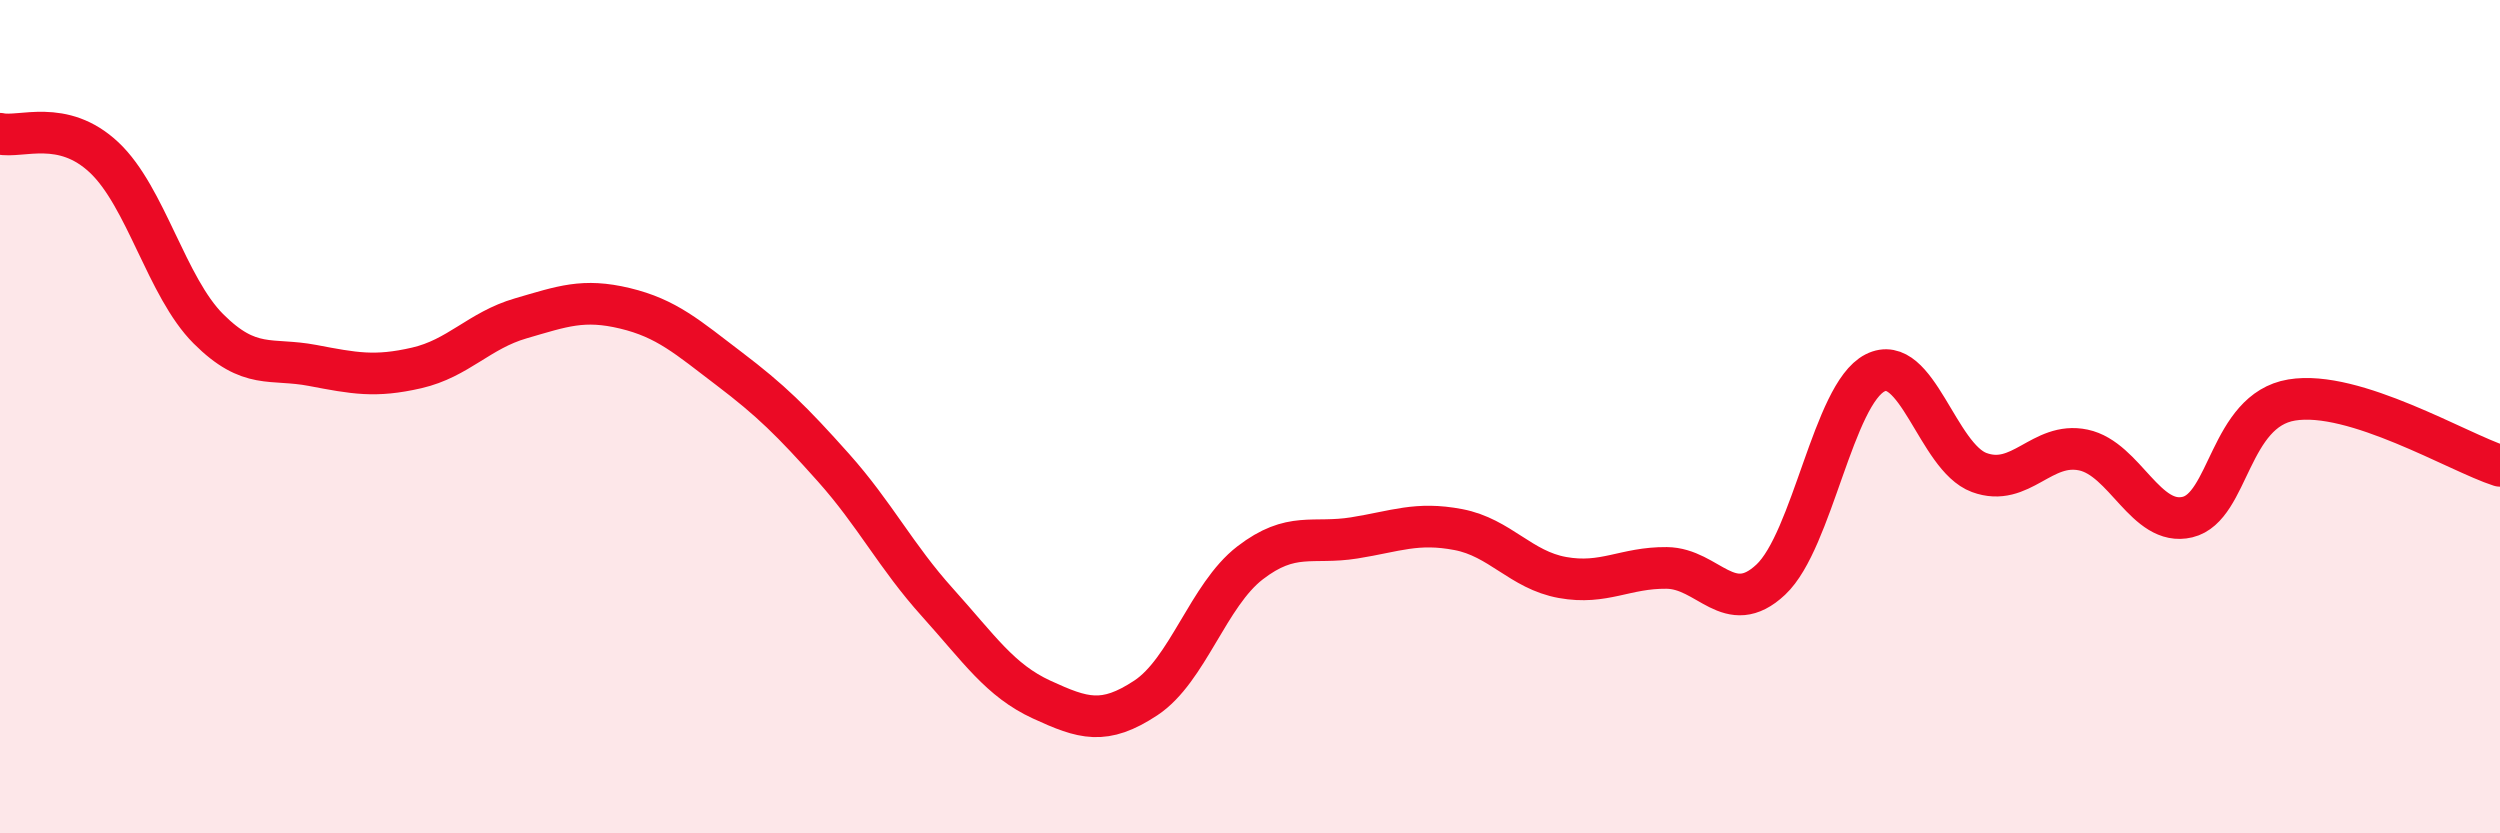 
    <svg width="60" height="20" viewBox="0 0 60 20" xmlns="http://www.w3.org/2000/svg">
      <path
        d="M 0,3.21 C 0.5,3.32 1.5,2.84 2.5,3.78 C 3.5,4.72 4,6.89 5,7.89 C 6,8.89 6.5,8.58 7.5,8.77 C 8.5,8.96 9,9.06 10,8.83 C 11,8.6 11.5,7.93 12.5,7.64 C 13.5,7.35 14,7.16 15,7.4 C 16,7.64 16.5,8.09 17.5,8.85 C 18.5,9.61 19,10.1 20,11.22 C 21,12.34 21.5,13.35 22.5,14.46 C 23.5,15.57 24,16.33 25,16.79 C 26,17.25 26.5,17.41 27.5,16.75 C 28.5,16.09 29,14.28 30,13.51 C 31,12.74 31.5,13.07 32.5,12.91 C 33.5,12.75 34,12.52 35,12.71 C 36,12.9 36.5,13.68 37.5,13.86 C 38.5,14.04 39,13.62 40,13.63 C 41,13.64 41.5,14.85 42.5,13.91 C 43.5,12.97 44,9.46 45,8.95 C 46,8.44 46.5,10.97 47.5,11.34 C 48.5,11.71 49,10.59 50,10.8 C 51,11.01 51.5,12.65 52.5,12.41 C 53.5,12.17 53.5,9.85 55,9.6 C 56.5,9.35 59,10.86 60,11.18L60 20L0 20Z"
        fill="#EB0A25"
        opacity="0.1"
        stroke-linecap="round"
        stroke-linejoin="round"
      />
      <path
        d="M 0,3.21 C 0.5,3.32 1.5,2.84 2.5,3.78 C 3.5,4.72 4,6.89 5,7.89 C 6,8.89 6.5,8.58 7.5,8.77 C 8.5,8.96 9,9.06 10,8.83 C 11,8.6 11.5,7.93 12.5,7.64 C 13.5,7.35 14,7.16 15,7.4 C 16,7.64 16.5,8.09 17.5,8.85 C 18.5,9.61 19,10.1 20,11.22 C 21,12.34 21.5,13.35 22.5,14.46 C 23.5,15.57 24,16.33 25,16.79 C 26,17.25 26.5,17.41 27.5,16.75 C 28.5,16.09 29,14.28 30,13.51 C 31,12.74 31.5,13.07 32.5,12.91 C 33.5,12.75 34,12.52 35,12.71 C 36,12.9 36.5,13.68 37.5,13.86 C 38.5,14.04 39,13.62 40,13.63 C 41,13.64 41.5,14.85 42.5,13.91 C 43.5,12.97 44,9.46 45,8.95 C 46,8.44 46.5,10.97 47.5,11.34 C 48.5,11.71 49,10.59 50,10.8 C 51,11.01 51.5,12.65 52.5,12.41 C 53.5,12.17 53.5,9.85 55,9.6 C 56.5,9.35 59,10.86 60,11.18"
        stroke="#EB0A25"
        stroke-width="1"
        fill="none"
        stroke-linecap="round"
        stroke-linejoin="round"
      />
    </svg>
  